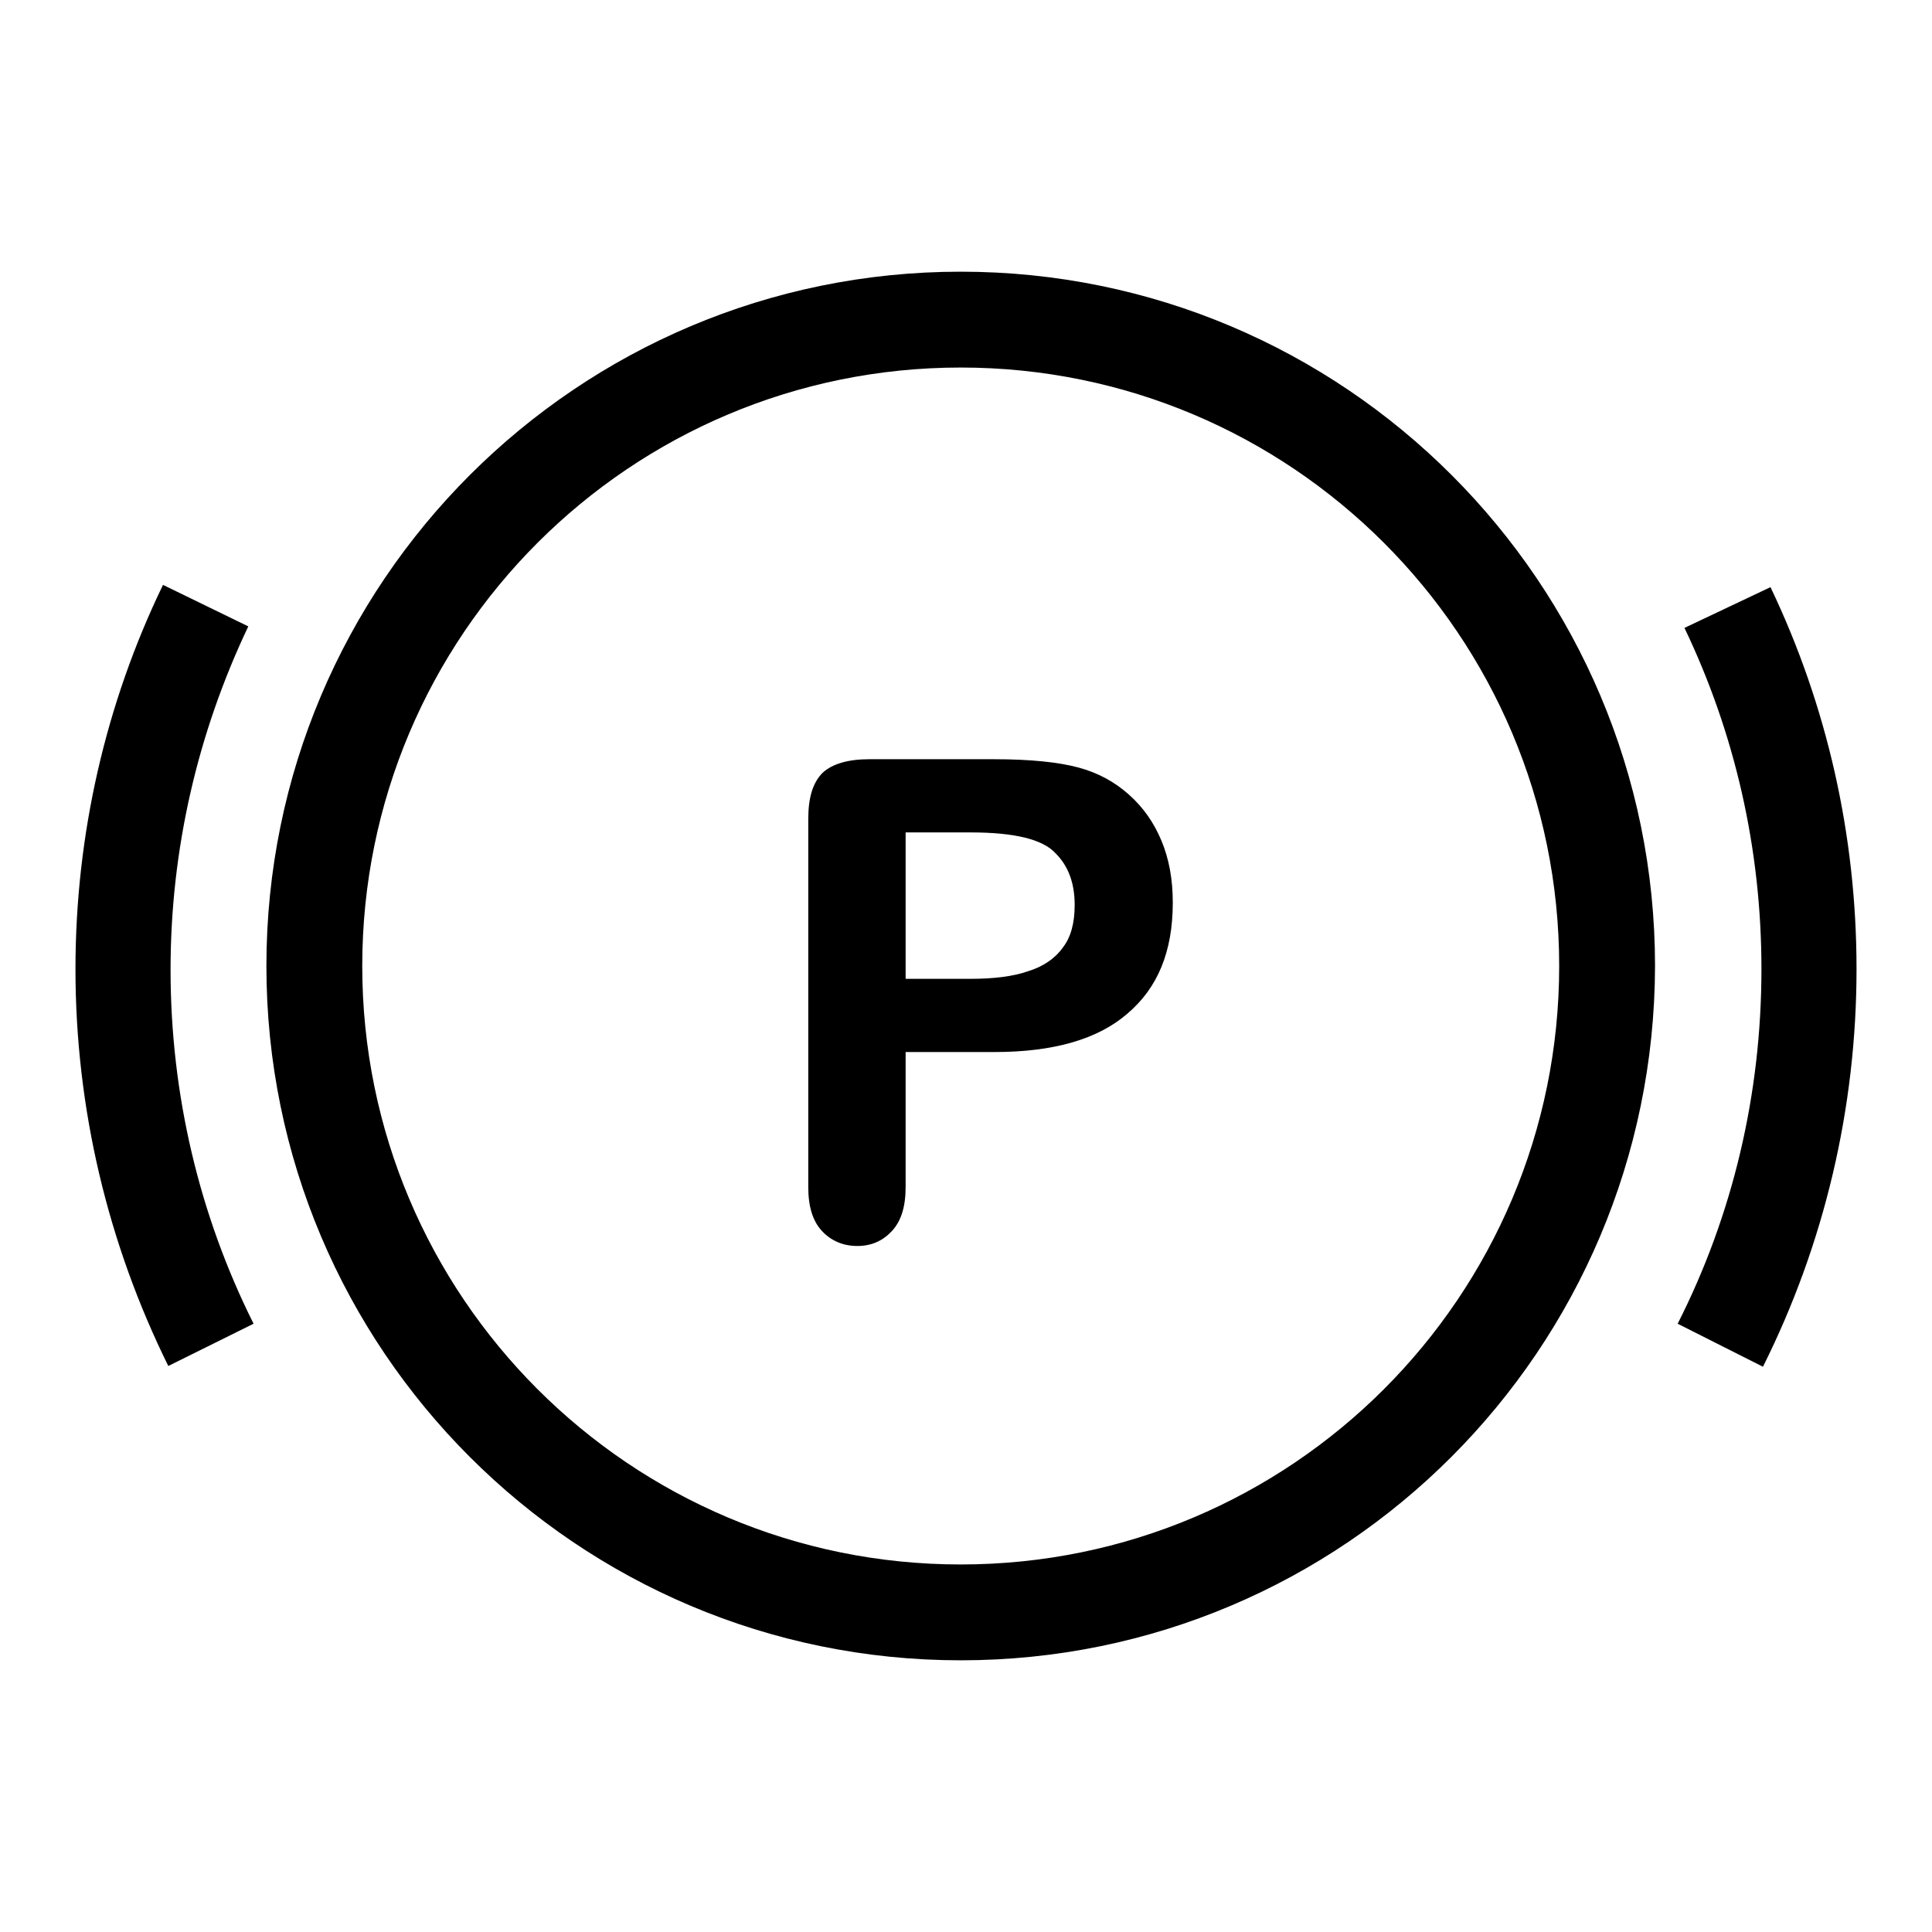 <?xml version="1.0" encoding="utf-8"?>
<!-- Svg Vector Icons : http://www.onlinewebfonts.com/icon -->
<!DOCTYPE svg PUBLIC "-//W3C//DTD SVG 1.1//EN" "http://www.w3.org/Graphics/SVG/1.1/DTD/svg11.dtd">
<svg version="1.1" xmlns="http://www.w3.org/2000/svg" xmlns:xlink="http://www.w3.org/1999/xlink" x="0px" y="0px" viewBox="0 0 256 256" enable-background="new 0 0 256 256" xml:space="preserve">
<g> <path fill="#000000" d="M127.3,220c-50.8,0-92-41.2-92-92c0-50.8,41.2-92,92-92s92,41.2,92,92C219.2,178.8,178.1,220,127.3,220z  M127.3,207.3c43.8,0,79.3-35.5,79.3-79.3c0-43.8-35.5-79.3-79.3-79.3S48,84.2,48,128S83.5,207.3,127.3,207.3z M21.6,77.5 C14,93.2,10,110.6,10,128.4c0,18.5,4.3,36.4,12.3,52.6l11.3-5.6c-7.2-14.4-11-30.4-11-46.9c0-16,3.6-31.4,10.3-45.5L21.6,77.5z  M233.6,181.1c8.1-16.2,12.4-34.2,12.4-52.7c0-17.7-3.9-34.9-11.4-50.6l-11.4,5.4c6.7,14,10.2,29.3,10.2,45.2 c0,16.6-3.8,32.6-11.1,47L233.6,181.1L233.6,181.1z M131.8,139.4H120v17.9c0,2.6-0.6,4.5-1.8,5.8c-1.2,1.3-2.7,2-4.6,2 c-1.9,0-3.5-0.7-4.7-2c-1.2-1.3-1.8-3.2-1.8-5.8v-48.8c0-2.8,0.6-4.8,1.9-6.1c1.3-1.2,3.4-1.8,6.2-1.8h16.5c4.9,0,8.6,0.4,11.2,1.1 c2.6,0.7,4.8,1.9,6.7,3.6c1.9,1.7,3.3,3.7,4.3,6.1c1,2.4,1.5,5.1,1.5,8.2c0,6.5-2,11.3-6,14.7C145.5,137.7,139.6,139.4,131.8,139.4 L131.8,139.4z M128.6,110.3H120v19.4h8.6c3,0,5.6-0.3,7.6-1c2-0.6,3.6-1.7,4.6-3.1c1.1-1.4,1.6-3.3,1.6-5.7c0-2.8-0.8-5.1-2.5-6.8 C138.2,111.2,134.4,110.3,128.6,110.3L128.6,110.3z"/></g>
</svg>